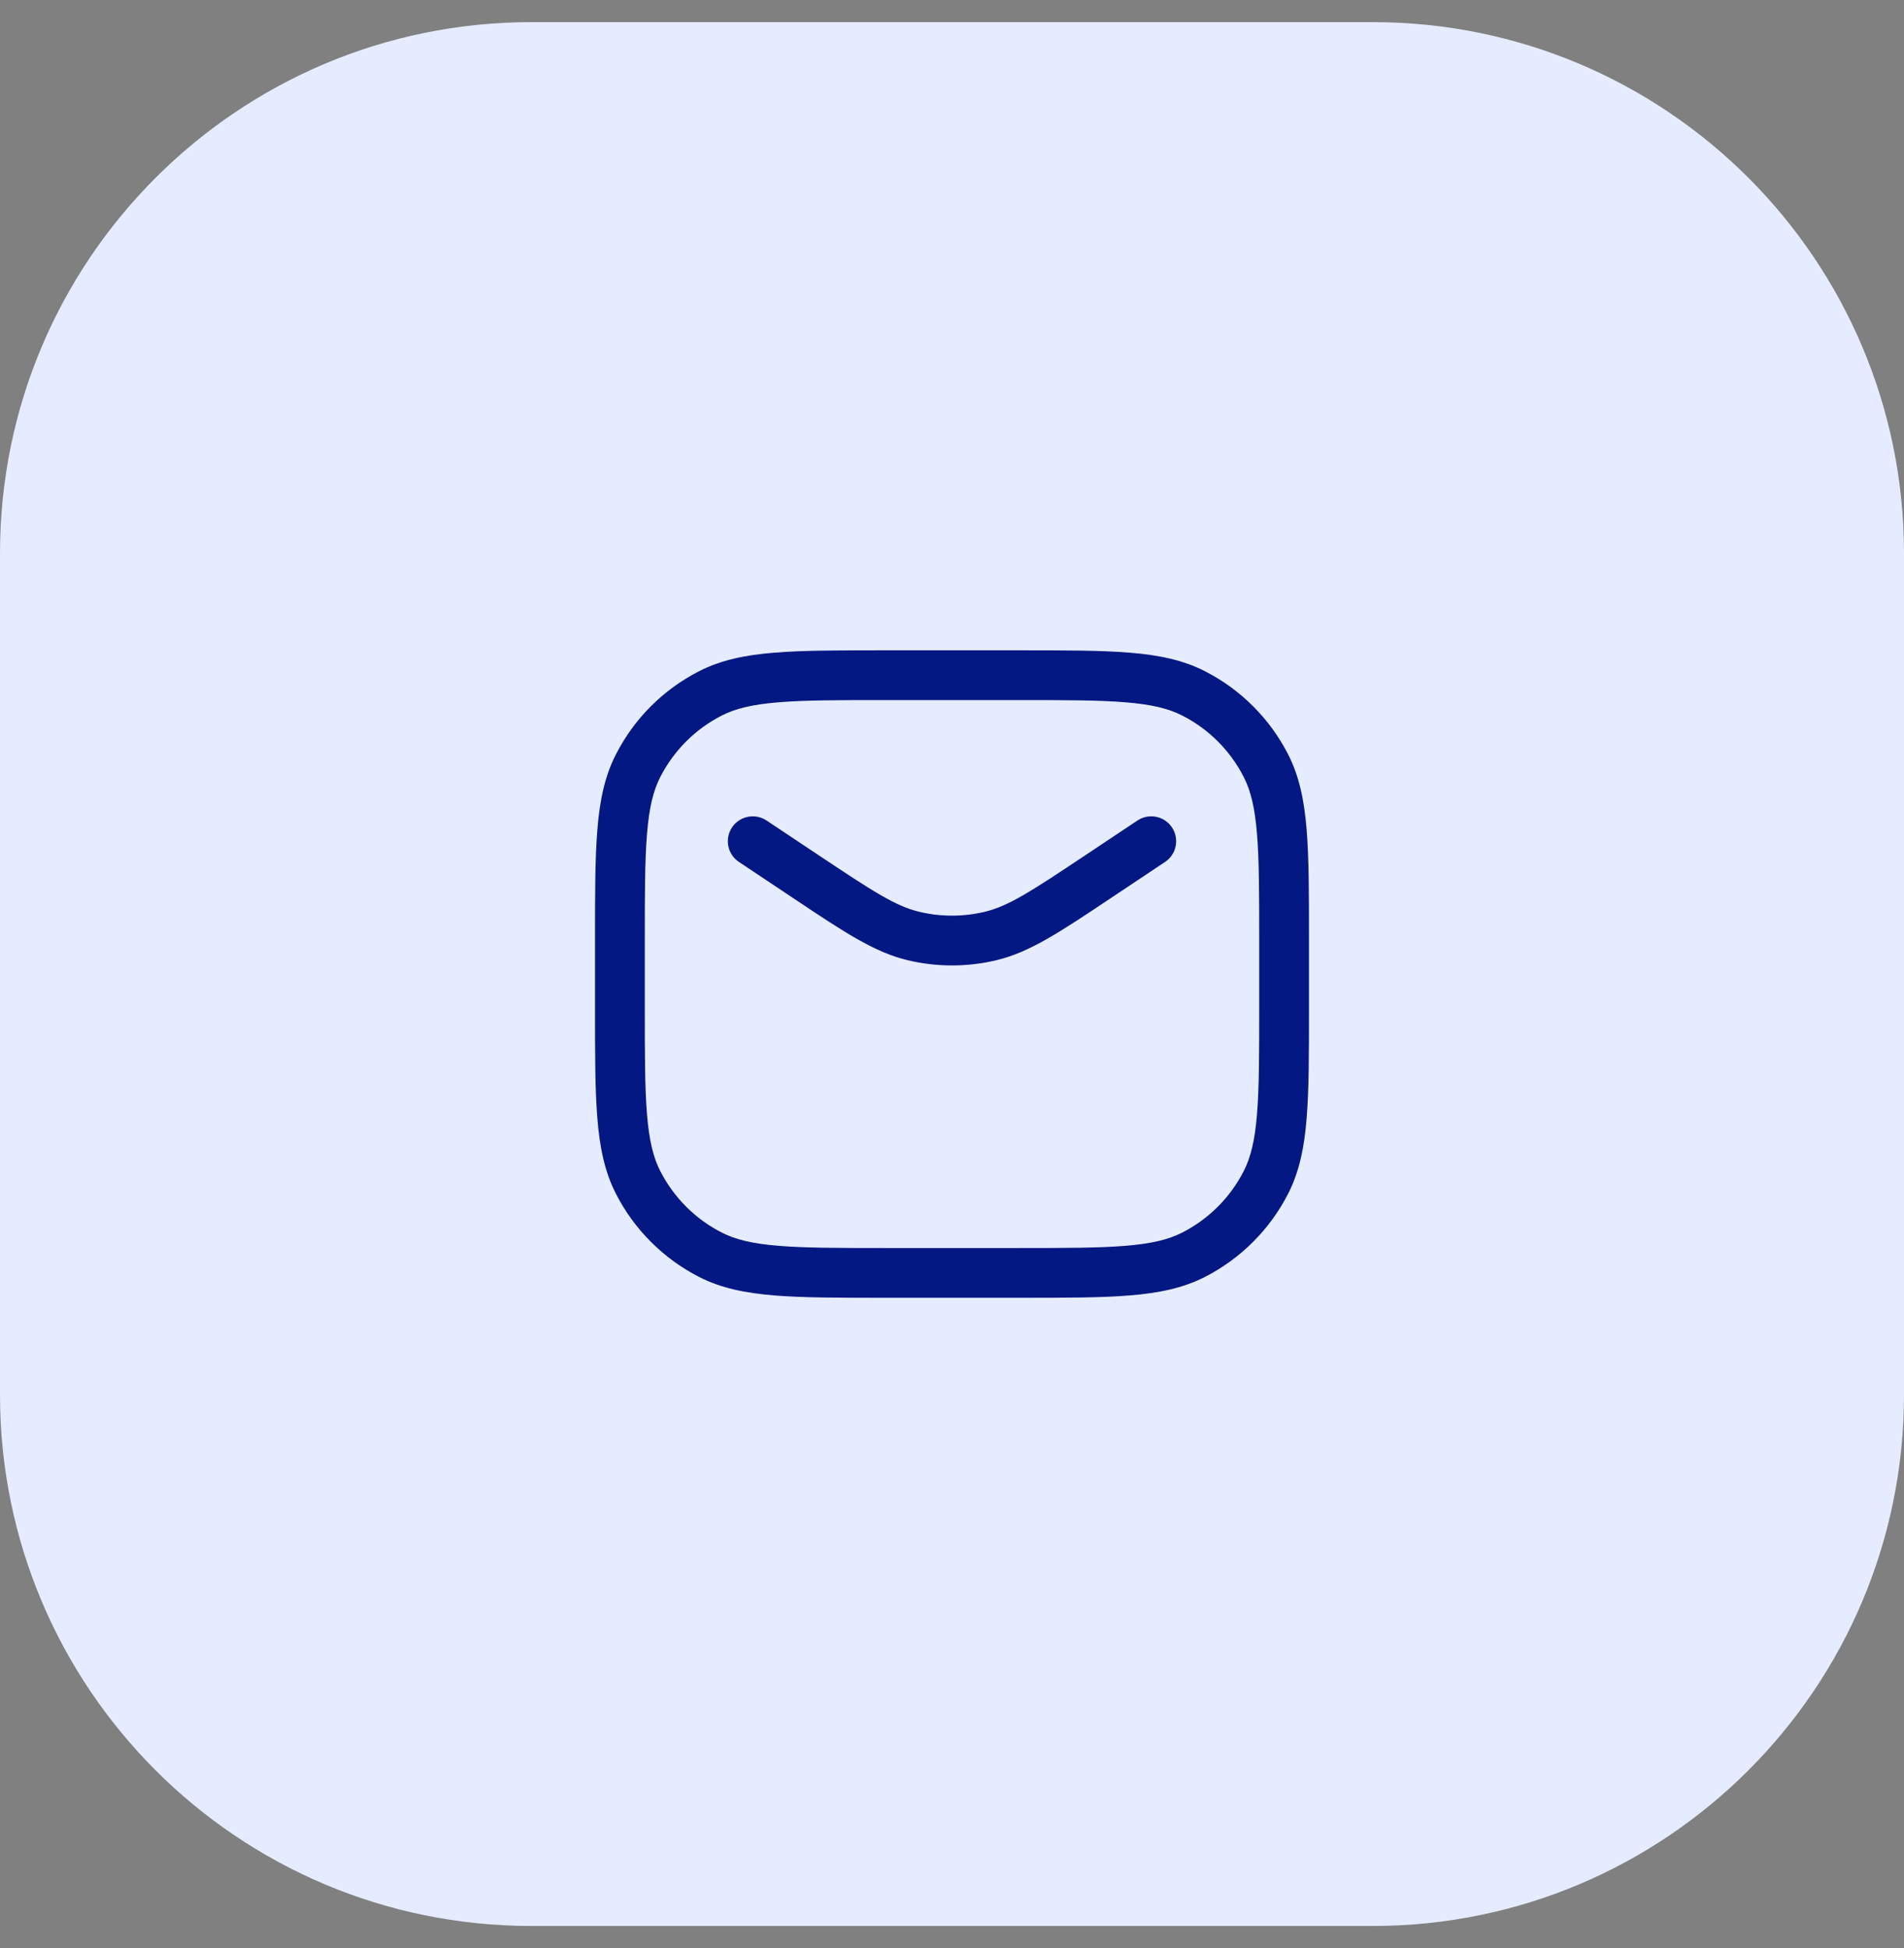 <svg width="43" height="44" viewBox="0 0 43 44" fill="none" xmlns="http://www.w3.org/2000/svg">
<rect x="0" y="0" width="43" height="44" fill="#808080" stroke="none"/>
<path d="M0 12.5C0 5.873 5.373 0.5 12 0.5H31C37.627 0.5 43 5.873 43 12.5V31.5C43 38.127 37.627 43.5 31 43.5H12C5.373 43.5 0 38.127 0 31.5V12.5Z" fill="#E6ECFF"/>
<path fill-rule="evenodd" clip-rule="evenodd" d="M19.975 14.688H23.025C24.054 14.688 24.86 14.688 25.509 14.741C26.169 14.794 26.714 14.906 27.208 15.158C28.019 15.571 28.679 16.231 29.093 17.042C29.344 17.536 29.456 18.081 29.509 18.741C29.562 19.39 29.562 20.196 29.562 21.225V22.775C29.562 23.804 29.562 24.61 29.509 25.259C29.456 25.919 29.344 26.464 29.093 26.958C28.679 27.769 28.019 28.429 27.208 28.843C26.714 29.094 26.169 29.206 25.509 29.259C24.86 29.312 24.054 29.312 23.025 29.312H19.975C18.946 29.312 18.14 29.312 17.491 29.259C16.831 29.206 16.286 29.094 15.792 28.843C14.981 28.429 14.321 27.769 13.908 26.958C13.656 26.464 13.544 25.919 13.491 25.259C13.438 24.61 13.438 23.804 13.438 22.775V21.225C13.438 20.196 13.438 19.39 13.491 18.741C13.544 18.081 13.656 17.536 13.908 17.042C14.321 16.231 14.981 15.571 15.792 15.158C16.286 14.906 16.831 14.794 17.491 14.741C18.14 14.688 18.946 14.688 19.975 14.688ZM17.583 15.862C16.992 15.91 16.611 16.003 16.303 16.16C15.703 16.465 15.216 16.953 14.91 17.553C14.753 17.861 14.66 18.242 14.612 18.833C14.563 19.43 14.562 20.191 14.562 21.25V22.75C14.562 23.809 14.563 24.57 14.612 25.167C14.66 25.758 14.753 26.139 14.91 26.447C15.216 27.047 15.703 27.535 16.303 27.84C16.611 27.997 16.992 28.09 17.583 28.138C18.18 28.187 18.941 28.188 20 28.188H23C24.059 28.188 24.82 28.187 25.417 28.138C26.008 28.09 26.389 27.997 26.697 27.84C27.297 27.535 27.785 27.047 28.09 26.447C28.247 26.139 28.34 25.758 28.388 25.167C28.437 24.57 28.438 23.809 28.438 22.75V21.25C28.438 20.191 28.437 19.43 28.388 18.833C28.34 18.242 28.247 17.861 28.09 17.553C27.785 16.953 27.297 16.465 26.697 16.16C26.389 16.003 26.008 15.91 25.417 15.862C24.82 15.813 24.059 15.812 23 15.812H20C18.941 15.812 18.18 15.813 17.583 15.862ZM16.532 18.688C16.704 18.43 17.053 18.36 17.312 18.532L18.484 19.313C19.723 20.14 20.228 20.466 20.757 20.593C21.245 20.71 21.755 20.71 22.243 20.593C22.772 20.466 23.277 20.14 24.516 19.313L25.688 18.532C25.947 18.36 26.296 18.43 26.468 18.688C26.64 18.947 26.57 19.296 26.312 19.468L25.14 20.249C25.106 20.272 25.073 20.294 25.04 20.316C23.934 21.054 23.254 21.507 22.505 21.687C21.844 21.845 21.156 21.845 20.495 21.687C19.746 21.507 19.066 21.054 17.96 20.316C17.927 20.294 17.894 20.272 17.86 20.249L16.688 19.468C16.43 19.296 16.36 18.947 16.532 18.688Z" fill="#031882"/>
</svg>

